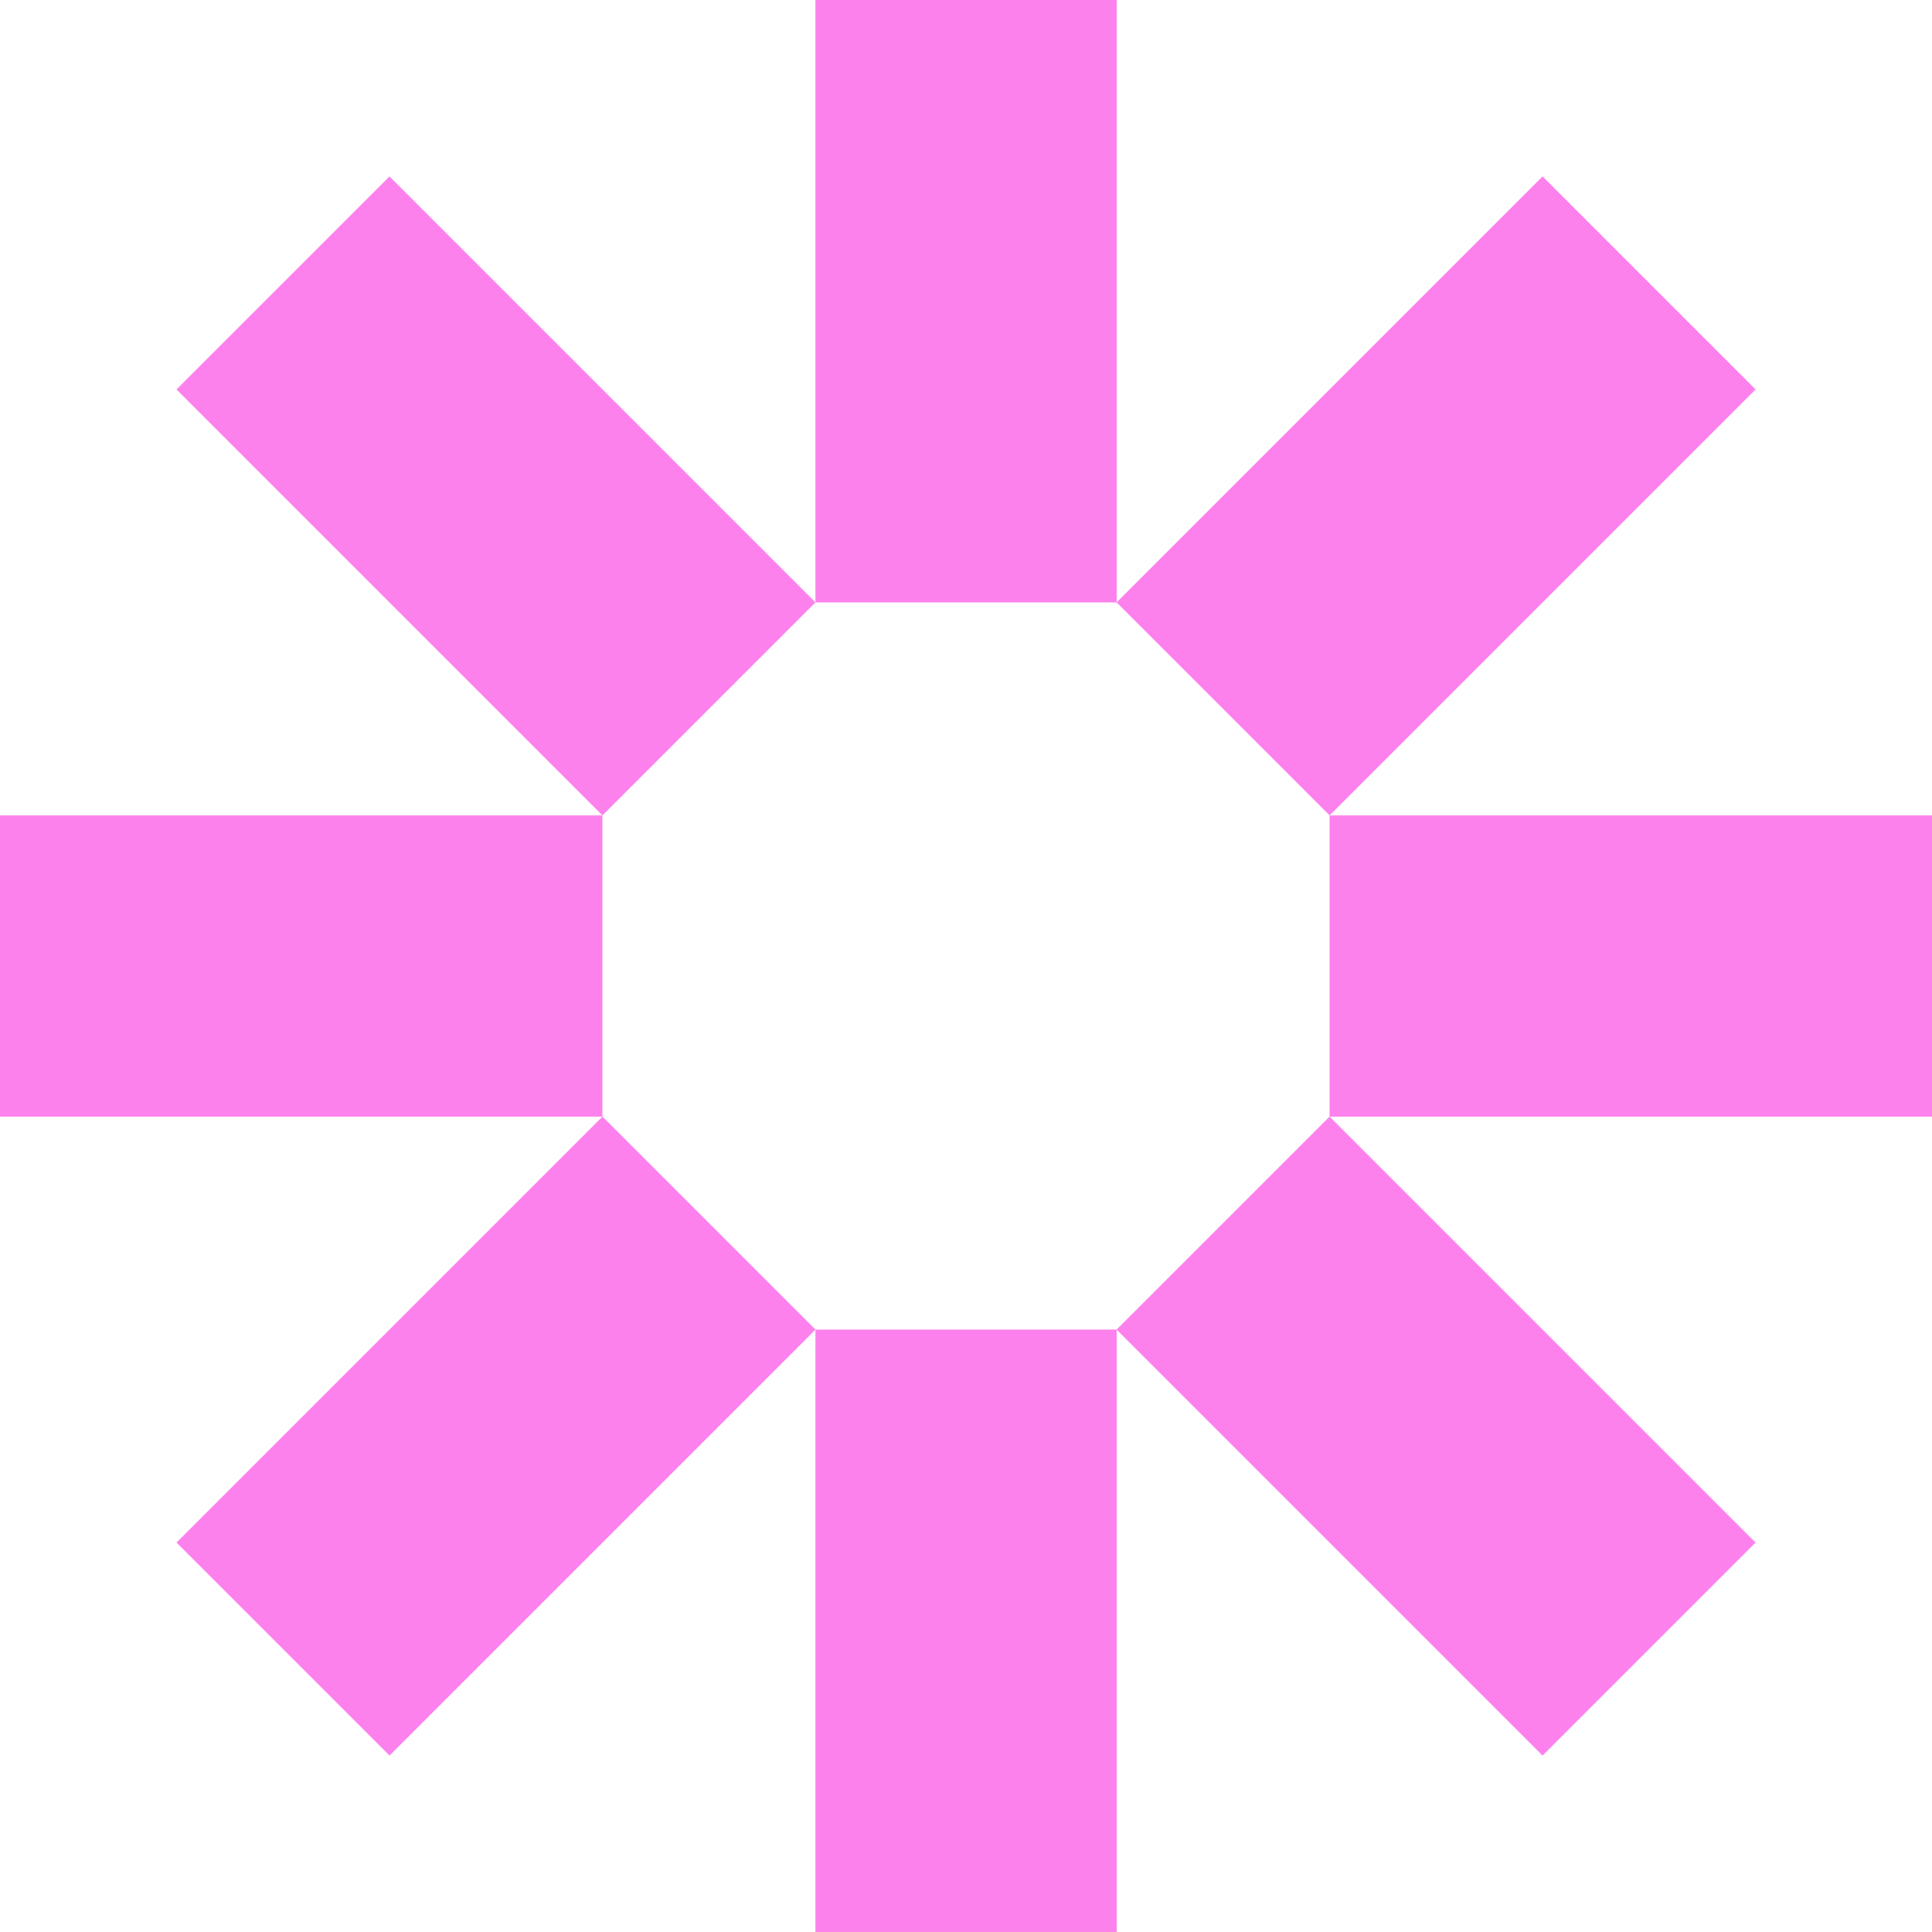 <?xml version="1.0" encoding="UTF-8"?> <svg xmlns="http://www.w3.org/2000/svg" width="140" height="140" viewBox="0 0 140 140" fill="none"><path d="M80.919 96.347H59.09V139.999H80.919V96.347Z" fill="#FD81ED"></path><path d="M80.919 0H59.09V43.653H80.919V0Z" fill="#FD81ED"></path><path d="M96.348 59.086V80.915H140V59.086H96.348Z" fill="#FD81ED"></path><path d="M0 59.086L0 80.915H43.653V59.086H0Z" fill="#FD81ED"></path><path d="M96.348 80.912L80.912 96.348L111.779 127.215L127.215 111.779L96.348 80.912Z" fill="#FD81ED"></path><path d="M28.225 12.785L12.789 28.221L43.656 59.088L59.092 43.652L28.225 12.785Z" fill="#FD81ED"></path><path d="M80.914 43.65L96.35 59.086L127.217 28.219L111.781 12.783L80.914 43.65Z" fill="#FD81ED"></path><path d="M12.791 111.778L28.227 127.214L59.094 96.347L43.658 80.911L12.791 111.778Z" fill="#FD81ED"></path></svg> 
